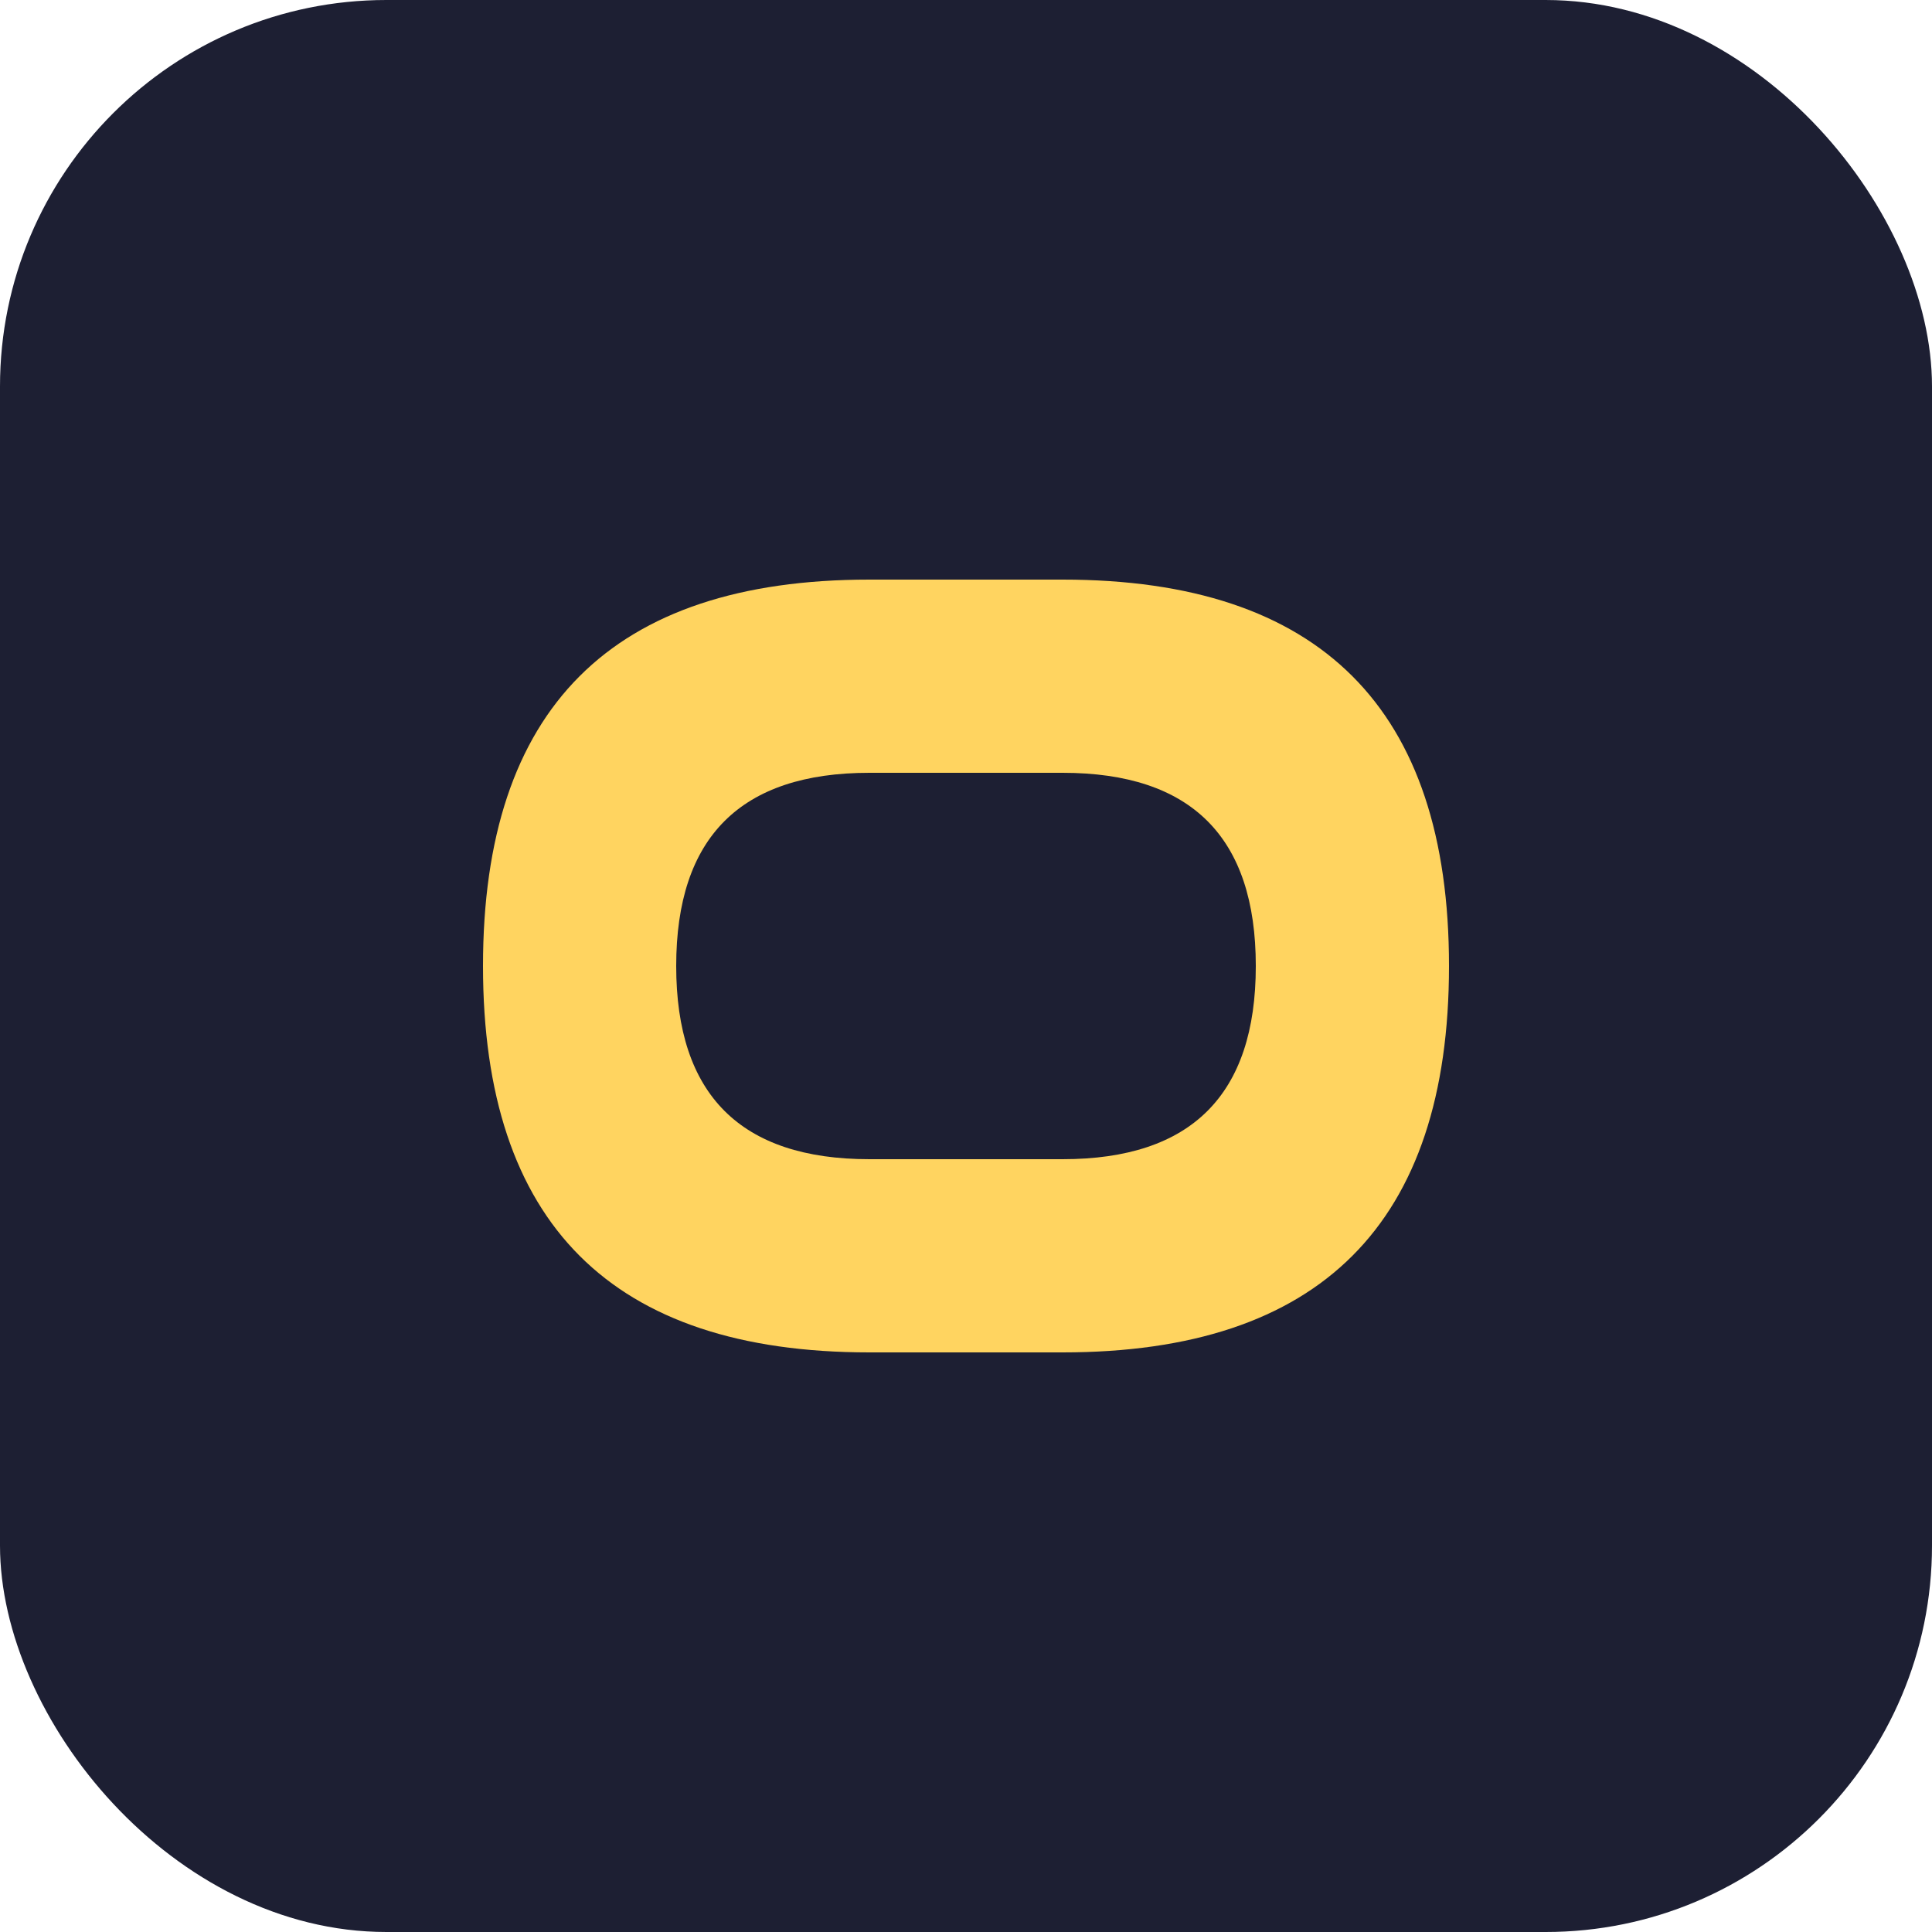 <svg xmlns="http://www.w3.org/2000/svg" viewBox="0 0 100 100">
  <rect width="100" height="100" rx="20" fill="#1D1F33"/>
  <path d="M25,50 Q25,30 45,30 H55 Q75,30 75,50 Q75,70 55,70 H45 Q25,70 25,50 Z" fill="#FFD460"/>
  <path d="M35,50 Q35,40 45,40 H55 Q65,40 65,50 Q65,60 55,60 H45 Q35,60 35,50 Z" fill="#1D1F33"/>
</svg> 